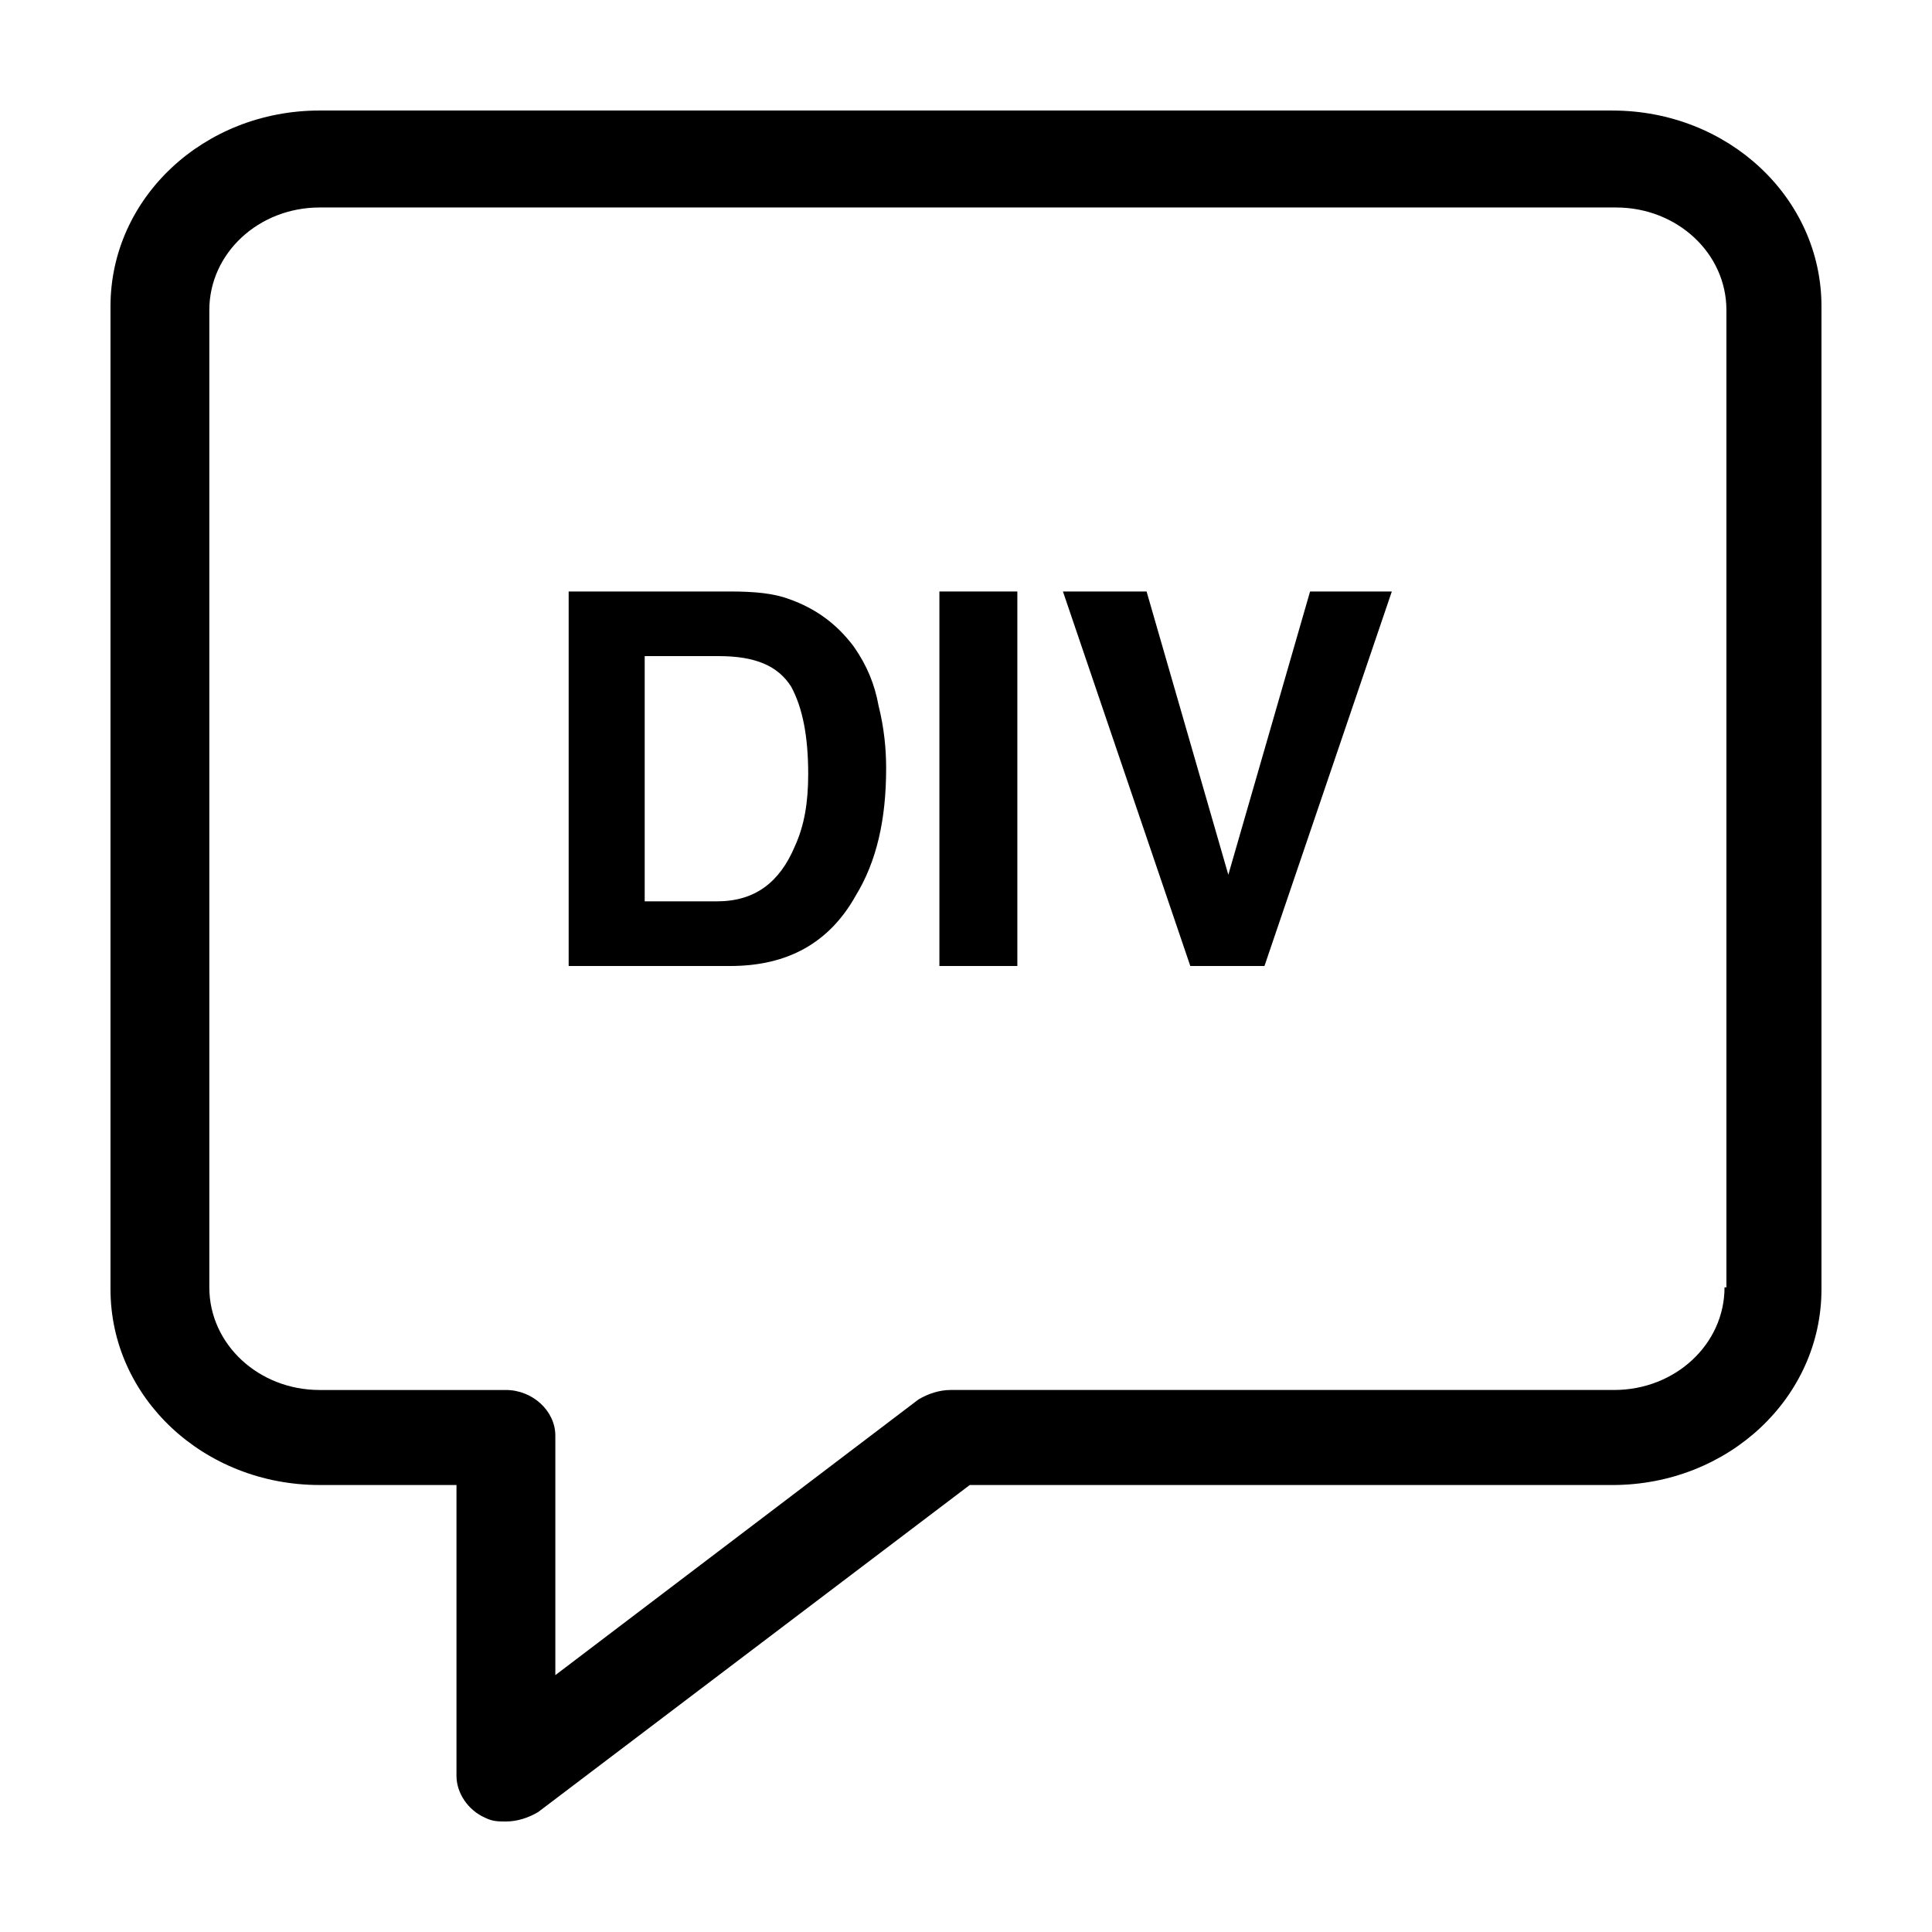 <?xml version="1.0" encoding="UTF-8"?>
<!-- Uploaded to: SVG Repo, www.svgrepo.com, Generator: SVG Repo Mixer Tools -->
<svg fill="#000000" width="800px" height="800px" version="1.1" viewBox="144 144 512 512" xmlns="http://www.w3.org/2000/svg">
 <g>
  <path d="m571.29 173.29h-342.59c-30.73 0-55.418 23.176-55.418 51.891v260.47c0 28.719 24.688 51.891 55.418 51.891h36.273v77.082c0 4.535 3.023 9.07 7.559 11.082 2.016 1.008 3.527 1.008 5.543 1.008 3.023 0 6.047-1.008 8.566-2.519l114.36-86.656 170.29 0.008c30.73 0 55.418-23.176 55.418-51.891v-260.47c0-28.715-24.684-51.891-55.418-51.891zm29.727 311.86c0 15.113-13.098 27.207-29.223 27.207h-175.83c-3.023 0-6.047 1.008-8.566 2.519l-96.227 73.051v-63.477c0-6.551-6.047-12.09-13.098-12.09h-49.375c-16.121 0-29.223-12.09-29.223-27.207v-258.96c0-15.113 13.098-27.207 29.223-27.207h343.6c16.121 0 29.223 12.09 29.223 27.207v258.96z"/>
  <path d="m370.27 315.36c-4.535-6.047-10.078-10.078-17.129-12.594-4.031-1.512-9.07-2.016-15.617-2.016h-42.824v99.25h42.824c15.113 0 26.199-6.047 33.25-18.641 5.543-9.07 8.062-20.152 8.062-33.754 0-5.039-0.504-10.578-2.016-16.625-1.008-5.547-3.023-10.582-6.551-15.621zm-15.617 52.898c-4.031 9.574-10.578 14.609-20.656 14.609h-19.145v-64.988h19.648c9.574 0 15.617 2.519 19.145 8.062 3.023 5.543 4.535 13.098 4.535 23.176 0 7.555-1.008 13.598-3.527 19.141z"/>
  <path d="m392.95 300.75h20.656v99.25h-20.656z"/>
  <path d="m469.52 375.82-21.664-75.07h-22.168l33.758 99.254h19.648l33.754-99.254h-21.664z"/>
 </g>
</svg>